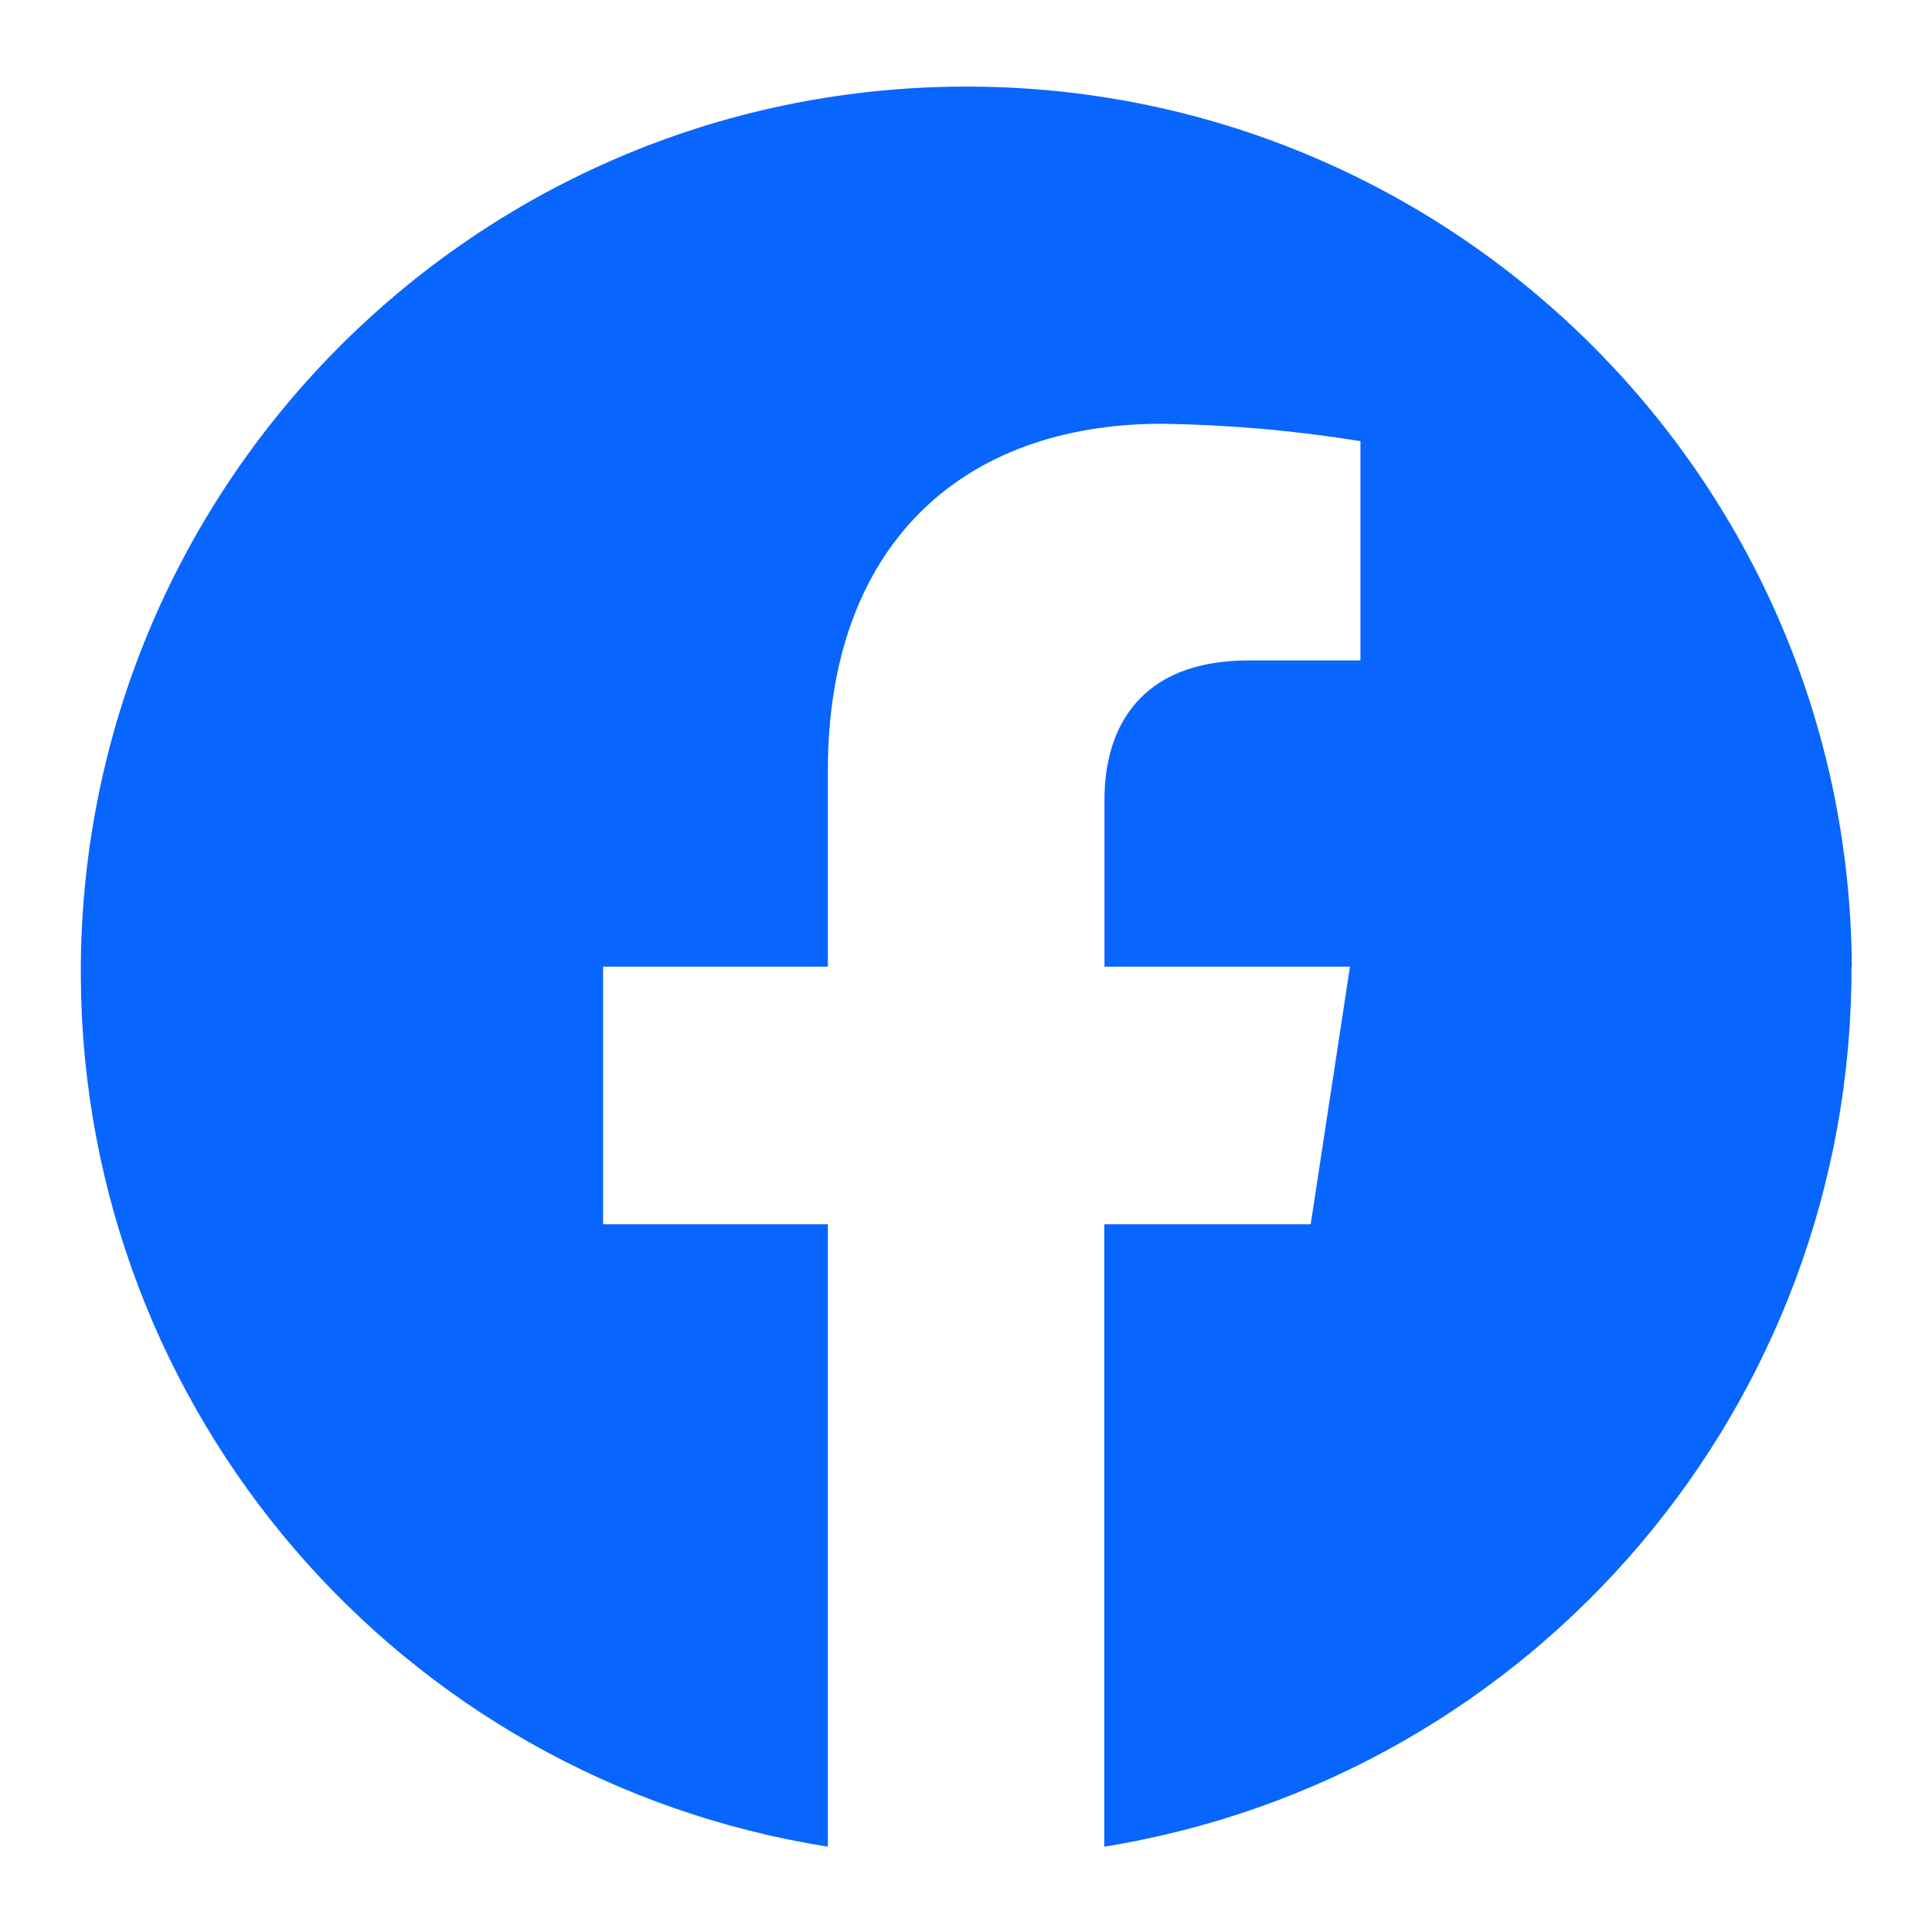 <?xml version="1.0" encoding="UTF-8"?>
<svg id="_レイヤー_1" data-name="レイヤー 1" xmlns="http://www.w3.org/2000/svg" viewBox="0 0 120 120">
  <defs>
    <style>
      .cls-1 {
        fill: #0865fe;
        stroke-width: 0px;
      }
    </style>
  </defs>
  <g id="_グループ_5569" data-name="グループ 5569">
    <path id="_パス_203" data-name="パス 203" class="cls-1" d="m115.02,60.04c-.18-30.38-24.96-54.85-55.33-54.66C29.31,5.56,4.84,30.33,5.02,60.71c.16,26.93,19.8,49.78,46.4,53.99v-38.66h-13.96v-16h13.96v-12.19c0-13.87,8.21-21.53,20.77-21.53,4.12.06,8.24.42,12.31,1.08v13.62h-6.94c-6.83,0-8.96,4.27-8.96,8.64v10.38h15.25l-2.44,16h-12.82v38.66c26.8-4.34,46.47-27.51,46.41-54.66"/>
  </g>
</svg>